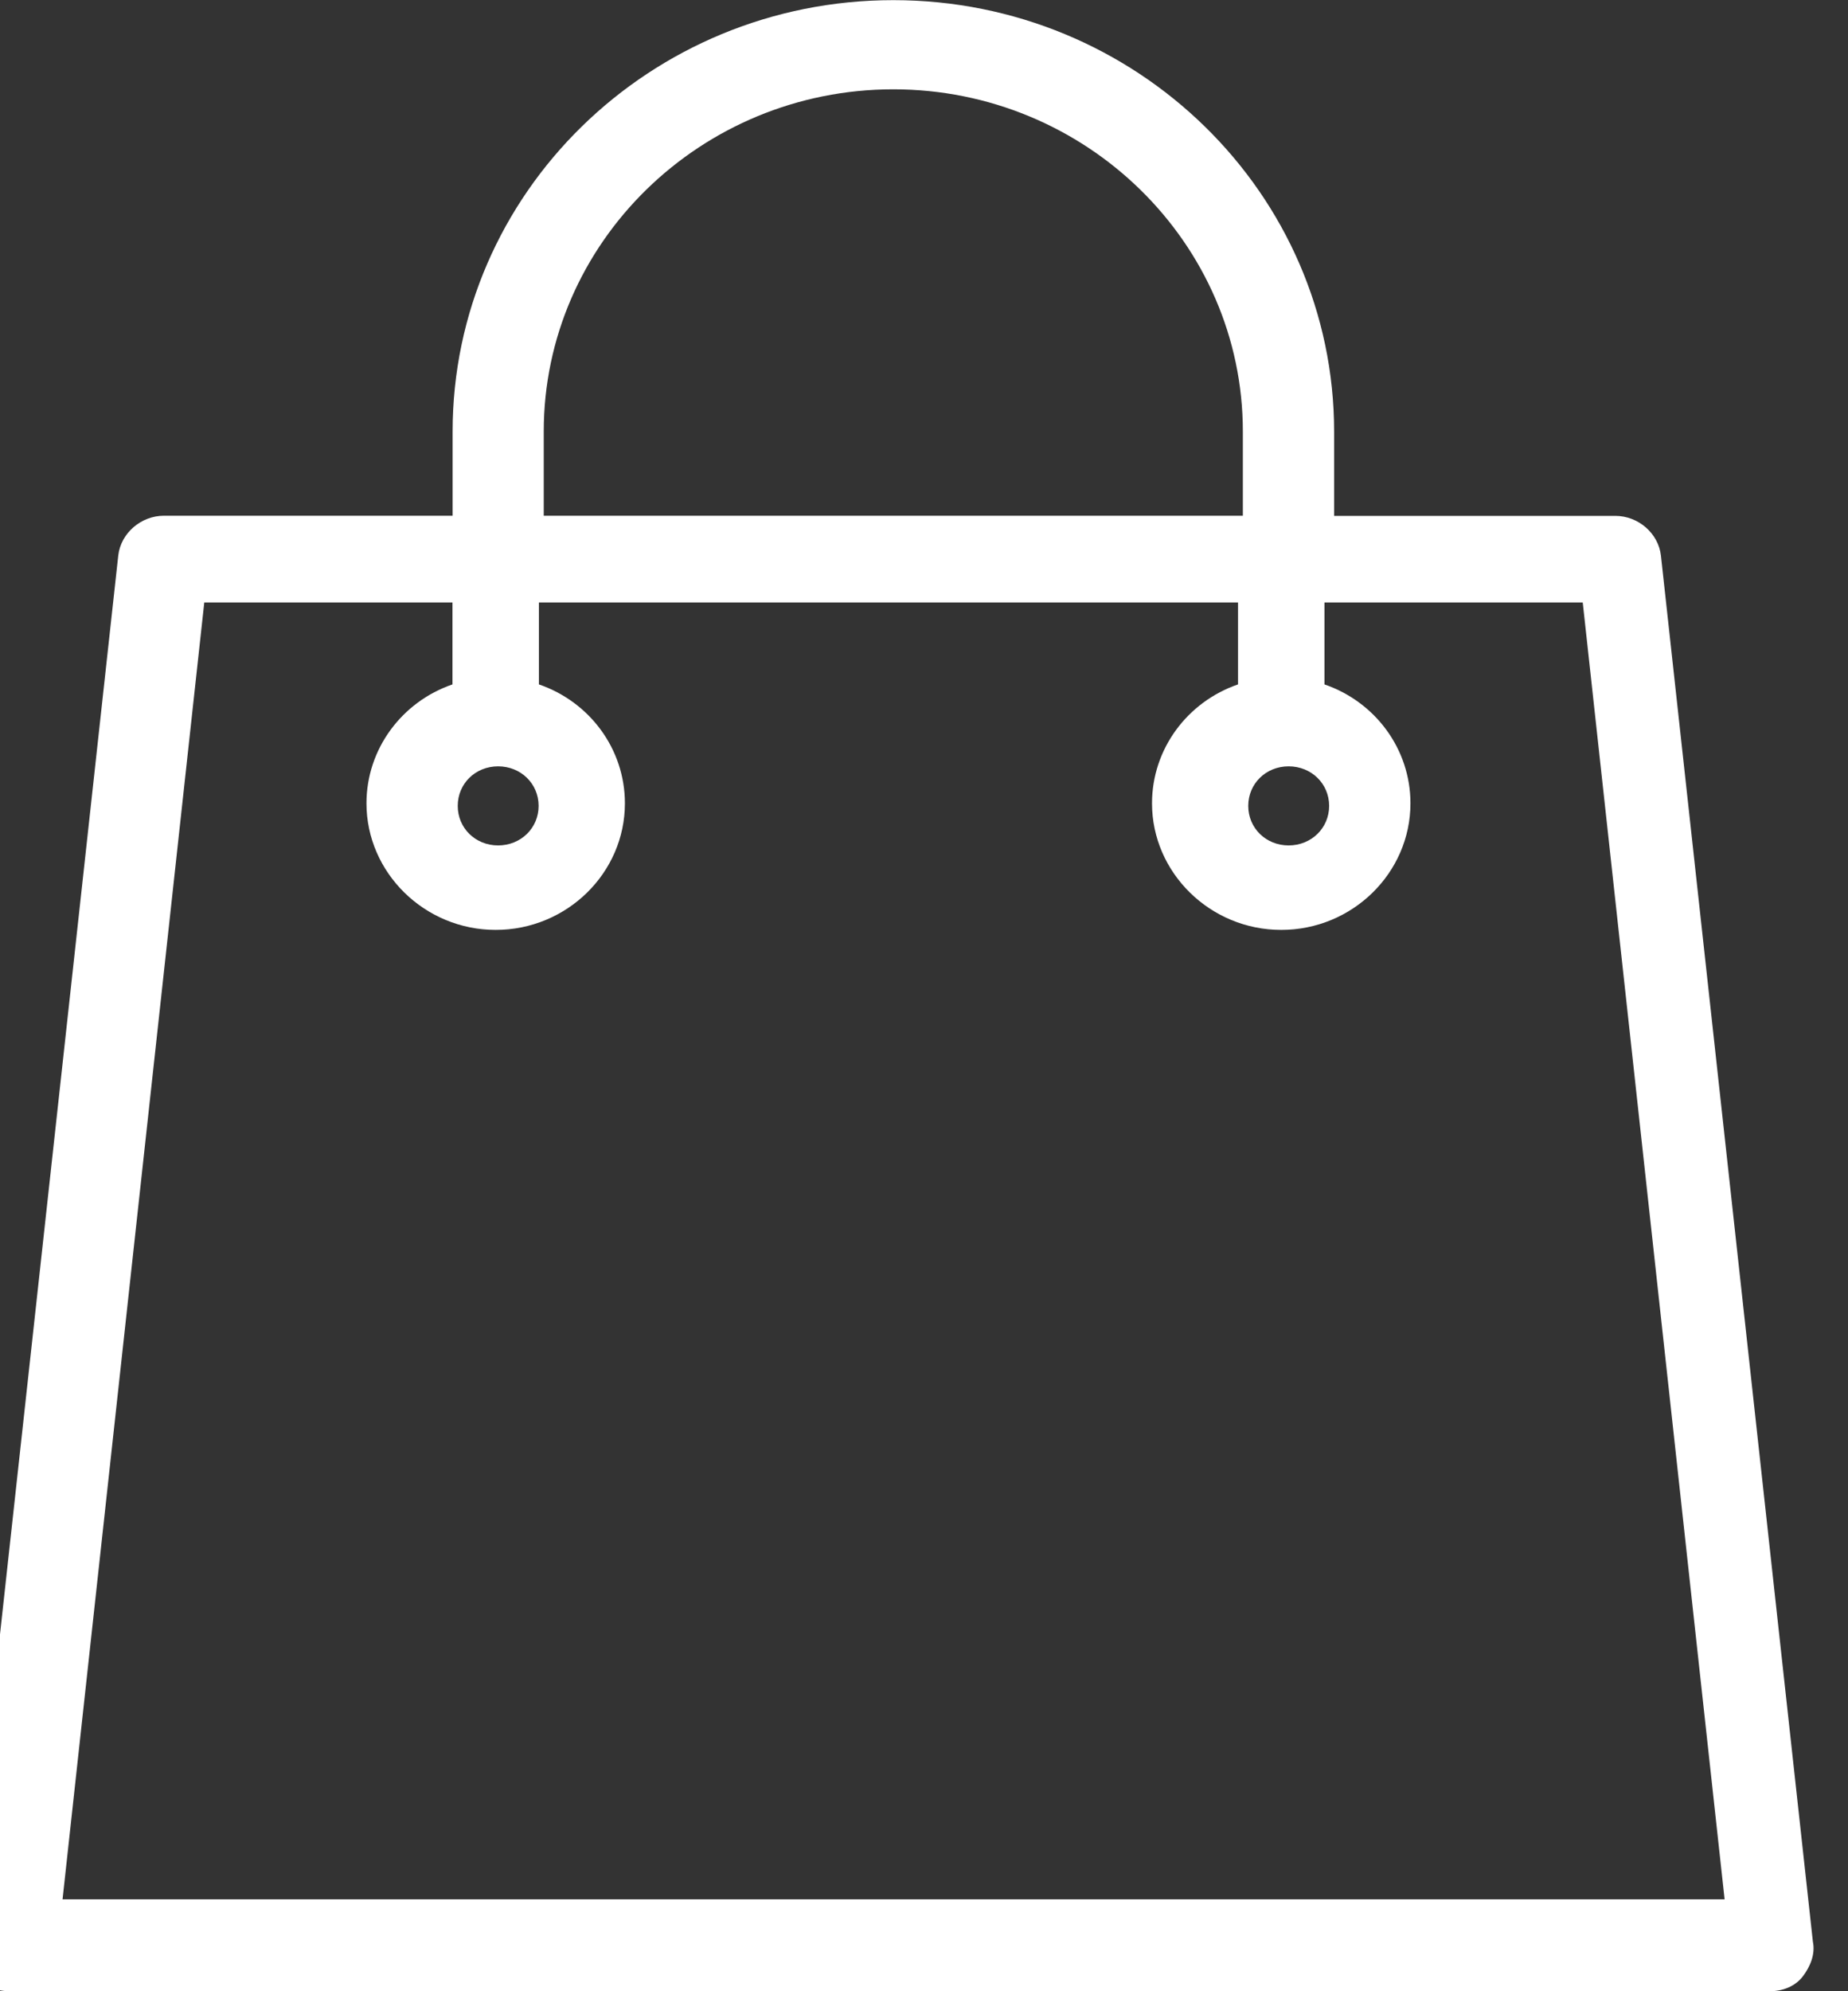<svg width="13" height="14" viewBox="0 0 13 14" fill="none" xmlns="http://www.w3.org/2000/svg">
<rect x="0" y="0" width="13" height="14" fill="#333333" stroke="none"/>
<g clip-path="url(#clip0_191_108)">
<path d="M12.753 13.652L11.684 3.906C11.666 3.749 11.524 3.627 11.363 3.627H9.385V3.035C9.385 1.361 7.995 0.001 6.284 0.001C4.573 0.001 3.184 1.36 3.184 3.034V3.626H1.153C0.993 3.626 0.85 3.748 0.832 3.905L-0.237 13.652C-0.255 13.739 -0.219 13.826 -0.166 13.896C-0.113 13.966 -0.023 14 0.065 14H12.45C12.54 14 12.628 13.966 12.682 13.896C12.735 13.826 12.771 13.739 12.753 13.652ZM9.065 5.388C9.225 5.388 9.35 5.51 9.35 5.666C9.35 5.822 9.225 5.944 9.065 5.944C8.905 5.944 8.781 5.822 8.781 5.666C8.781 5.51 8.905 5.388 9.065 5.388ZM3.825 3.034C3.825 1.708 4.929 0.628 6.284 0.628C7.639 0.628 8.743 1.708 8.743 3.034V3.626H3.825V3.034ZM3.504 5.388C3.664 5.388 3.789 5.51 3.789 5.666C3.789 5.822 3.664 5.944 3.504 5.944C3.344 5.944 3.22 5.822 3.22 5.666C3.22 5.51 3.344 5.388 3.504 5.388ZM0.44 13.354L1.437 4.236H3.183V4.812C2.827 4.934 2.578 5.266 2.578 5.648C2.578 6.136 2.987 6.538 3.487 6.538C3.987 6.538 4.396 6.138 4.396 5.648C4.396 5.265 4.147 4.934 3.791 4.812V4.236H8.709V4.812C8.353 4.934 8.104 5.266 8.104 5.648C8.104 6.136 8.513 6.538 9.013 6.538C9.513 6.538 9.922 6.138 9.922 5.648C9.922 5.265 9.673 4.934 9.317 4.812V4.236H11.134L12.132 13.354H0.44Z" fill="white"/>
</g>
<defs>
<clipPath id="clip0_191_108">
<rect width="13" height="14" fill="white"/>
</clipPath>
</defs>
</svg>
